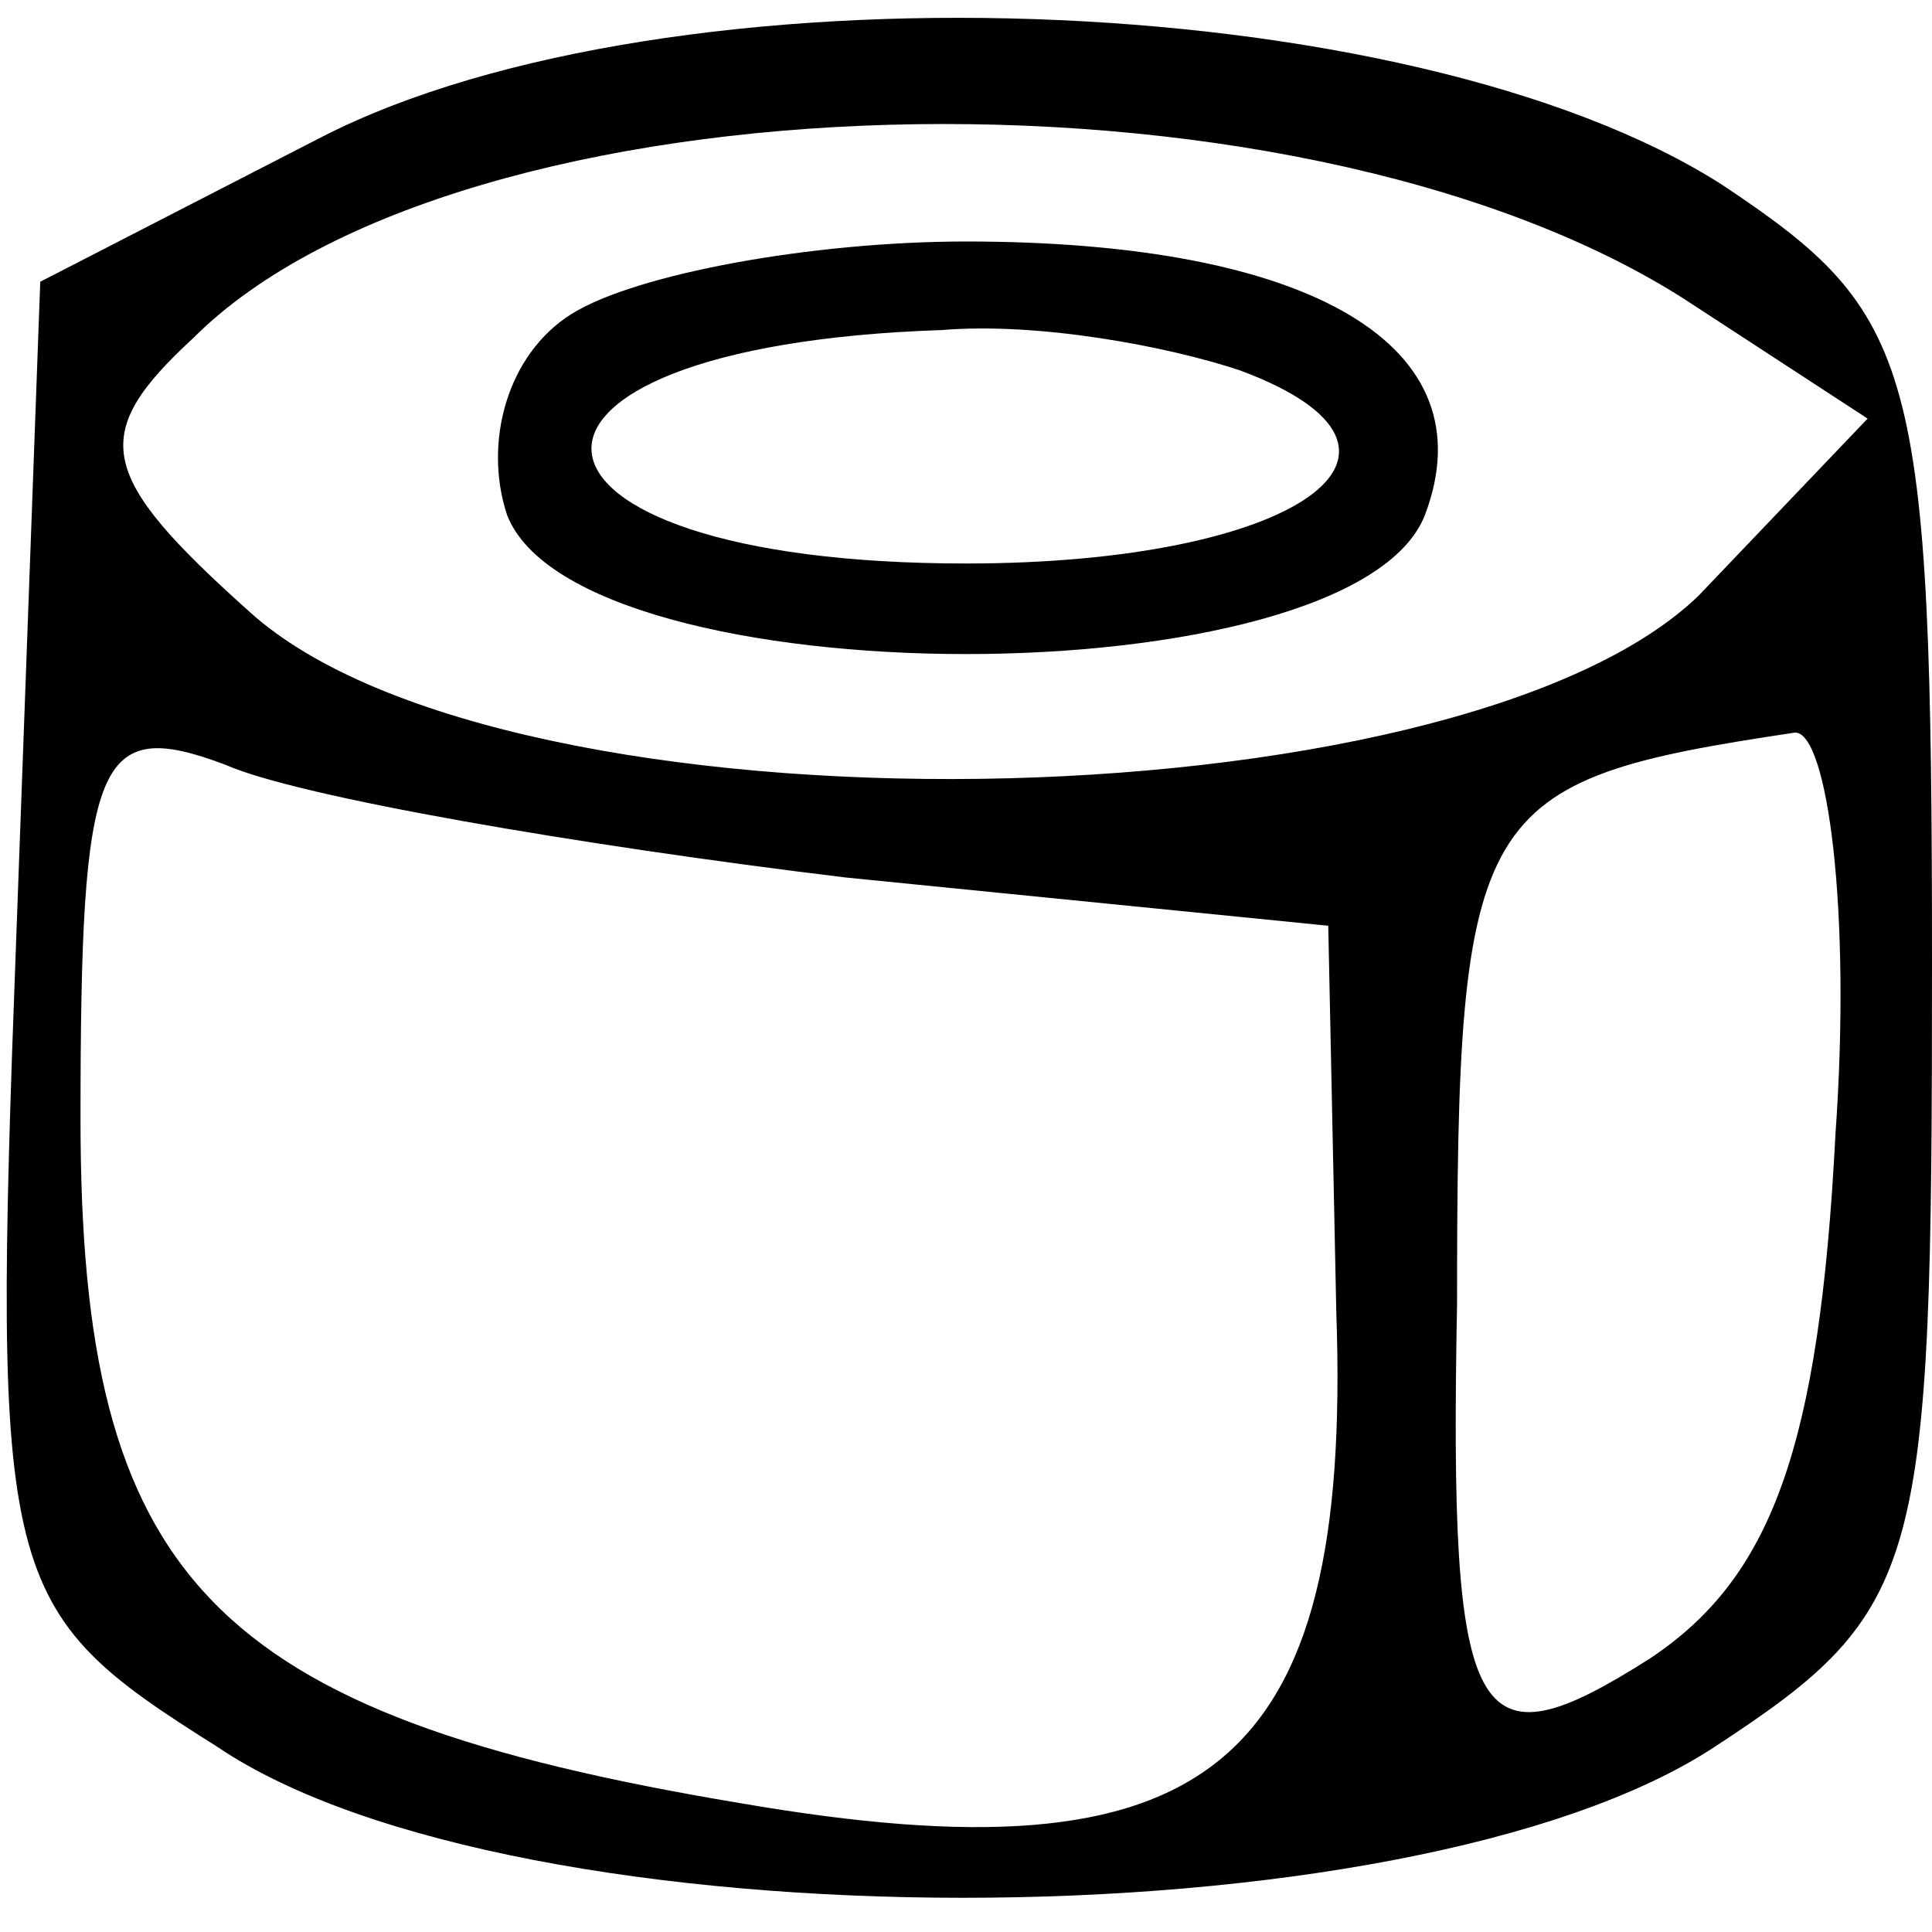 <?xml version="1.0" standalone="no"?>
<!DOCTYPE svg PUBLIC "-//W3C//DTD SVG 20010904//EN"
 "http://www.w3.org/TR/2001/REC-SVG-20010904/DTD/svg10.dtd">
<svg version="1.0" xmlns="http://www.w3.org/2000/svg"
 width="24pt" height="24pt" viewBox="0 0 24 24"
 preserveAspectRatio="xMidYMid meet">

<g transform="translate(0,24) scale(0.1,-0.1)"
fill="#000000" stroke="none">
<path d="M40 223 l-35 -18 -3 -82 c-3 -80 -2 -83 25 -100 37 -25 148 -25 186
0 26 17 27 22 27 97 0 75 -2 81 -26 97 -39 25 -131 28 -174 6z m169 -20 l23
-15 -21 -22 c-30 -29 -148 -31 -180 -2 -19 17 -20 22 -7 34 33 33 136 36 185
5z m-104 -72 l60 -6 1 -48 c2 -57 -16 -71 -74 -61 -66 11 -82 28 -82 85 0 45
2 50 18 44 9 -4 44 -10 77 -14z m123 -32 c-2 -39 -8 -55 -23 -65 -22 -14 -25
-9 -24 44 0 62 2 65 42 71 4 0 7 -22 5 -50z"/>
<path d="M71 201 c-8 -5 -11 -16 -8 -25 9 -23 105 -23 114 0 8 21 -14 34 -57
34 -19 0 -41 -4 -49 -9z m83 -7 c27 -10 7 -24 -34 -24 -60 0 -63 27 -3 29 12
1 28 -2 37 -5z"/>
</g>
</svg>

